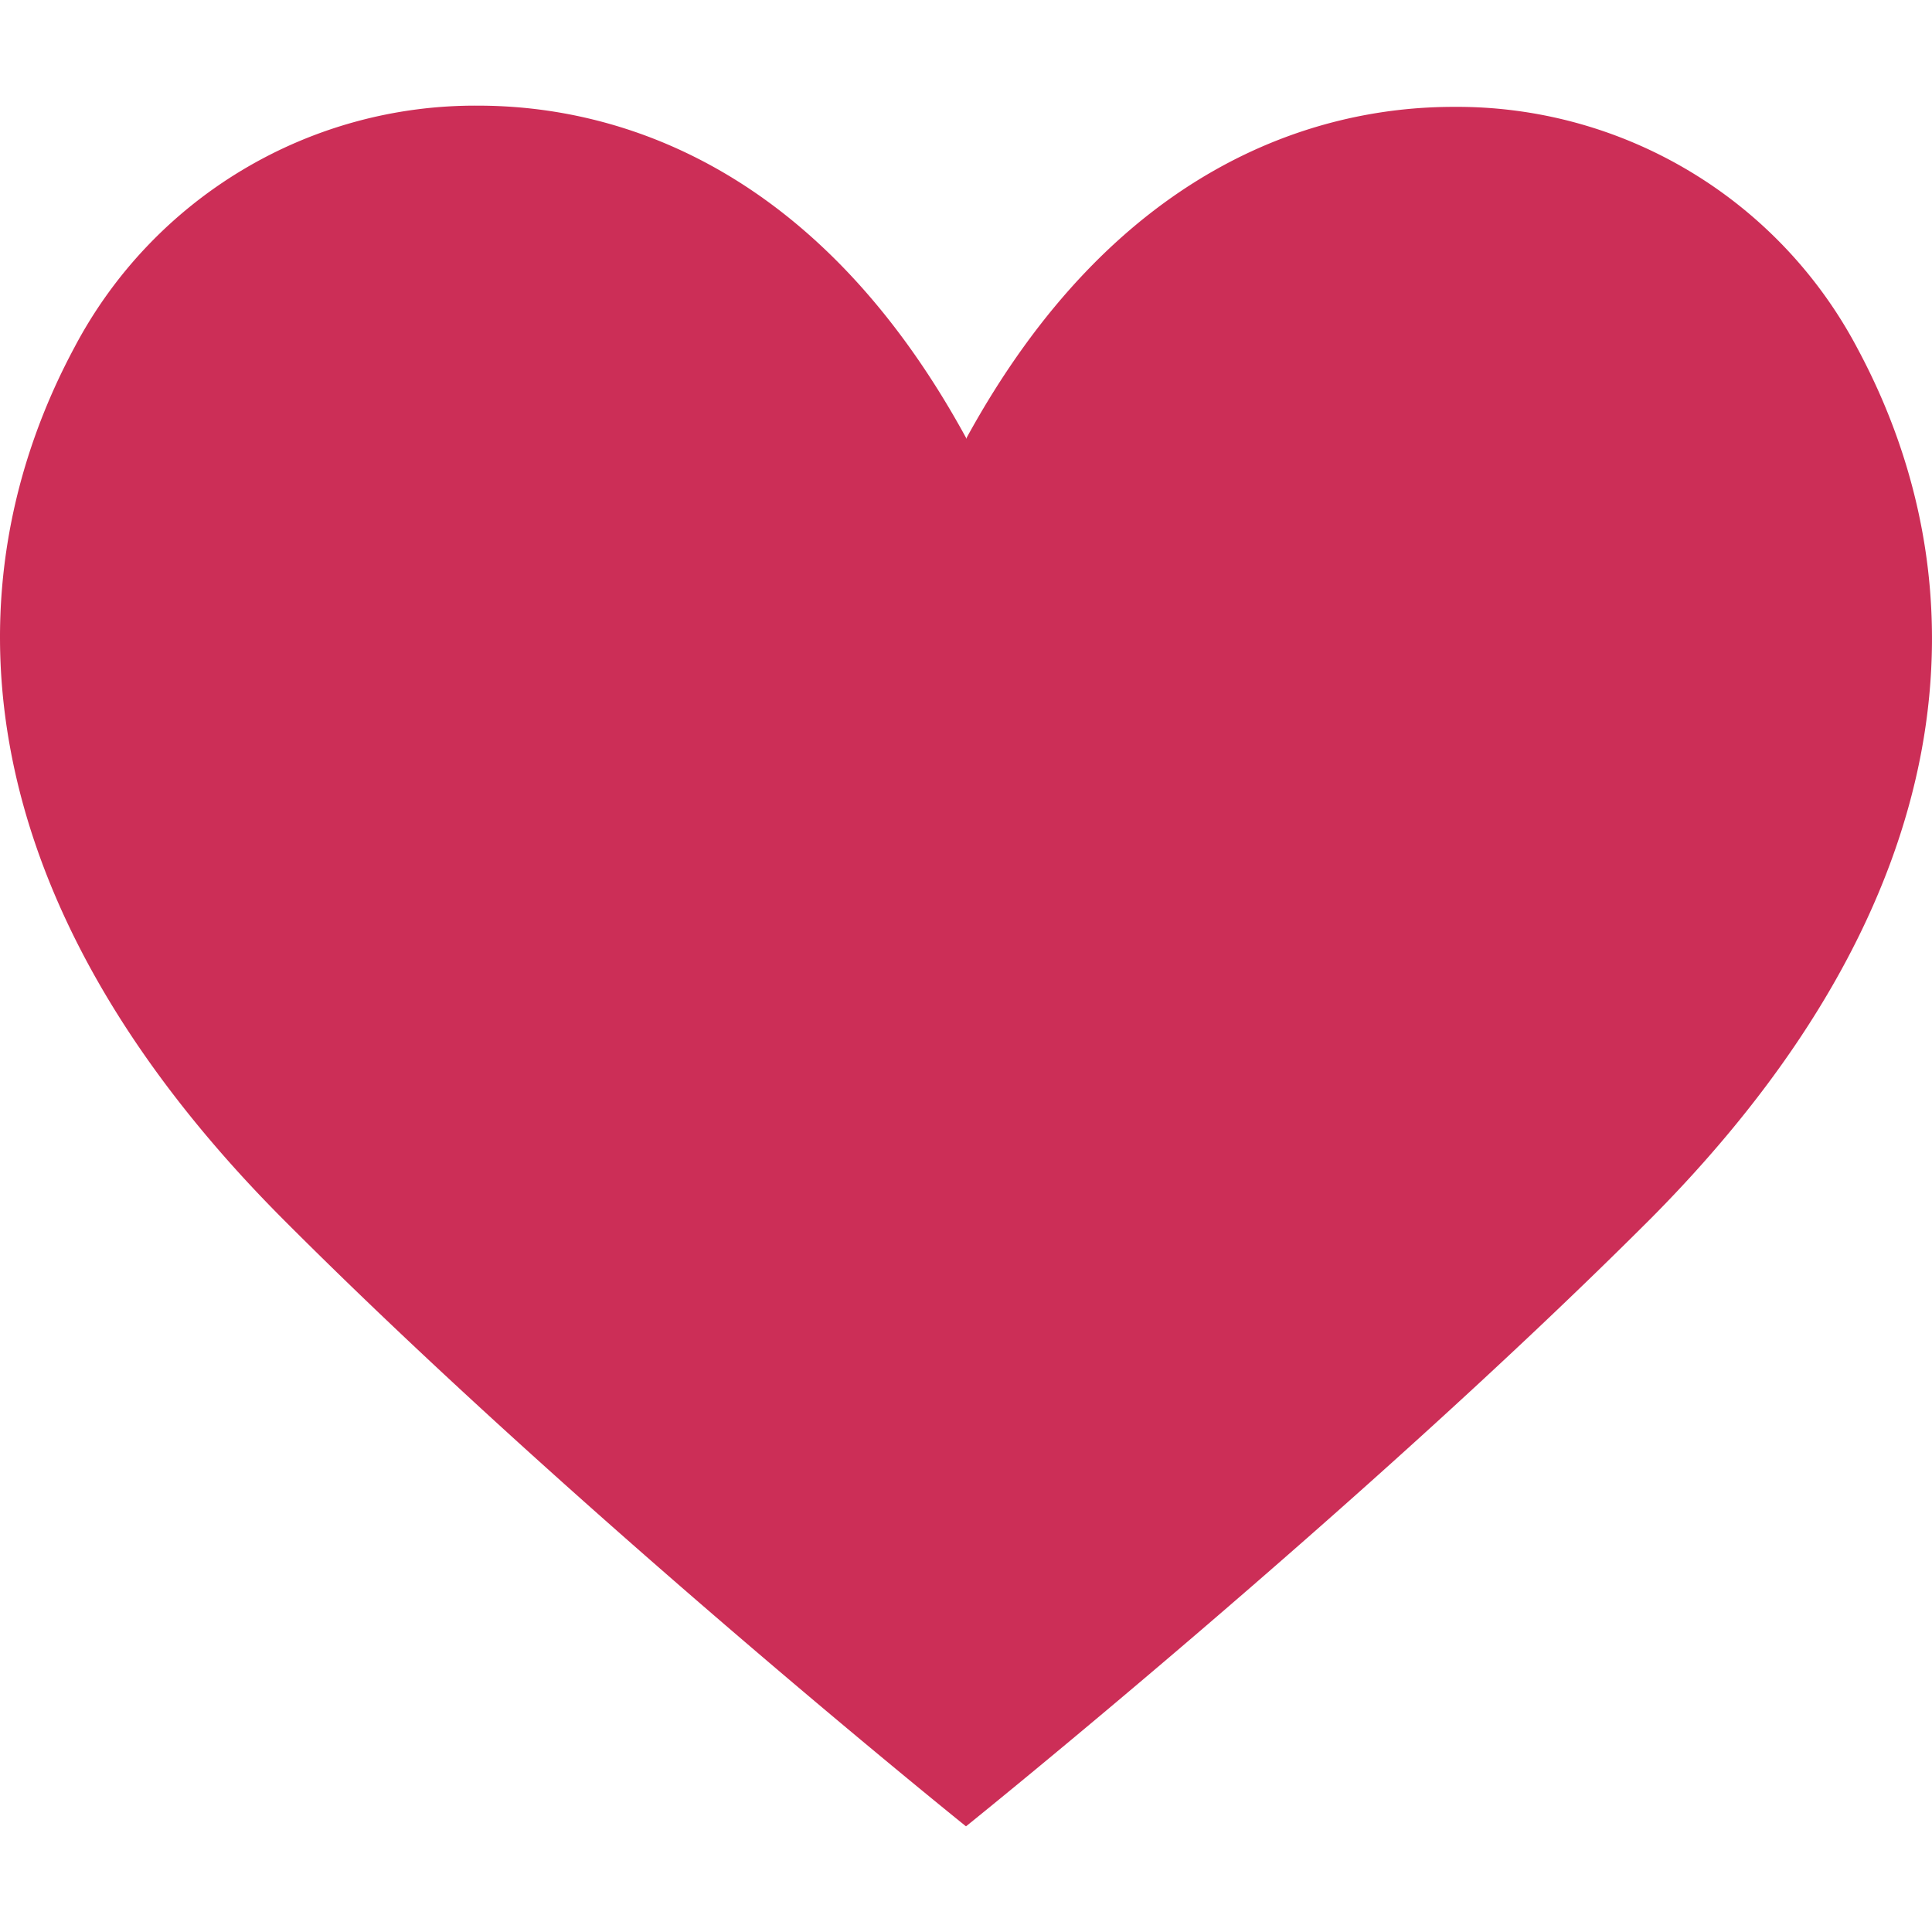 <svg id="Layer_1" data-name="Layer 1" xmlns="http://www.w3.org/2000/svg" viewBox="0 0 64 64"><defs><style>.cls-1{fill:#cc2e57;}</style></defs><path class="cls-1" d="M32,14.54c4.91-9,11.55-11,16.15-11a15,15,0,0,1,13.38,8c4.21,7.84,3.71,18.17-6.81,28.79C45.06,50,32,60.5,32,60.5S18.94,50,9.28,40.29C-1.24,29.67-1.74,19.34,2.47,11.5a15,15,0,0,1,13.37-8c4.61,0,11.25,2,16.16,11"/></svg>